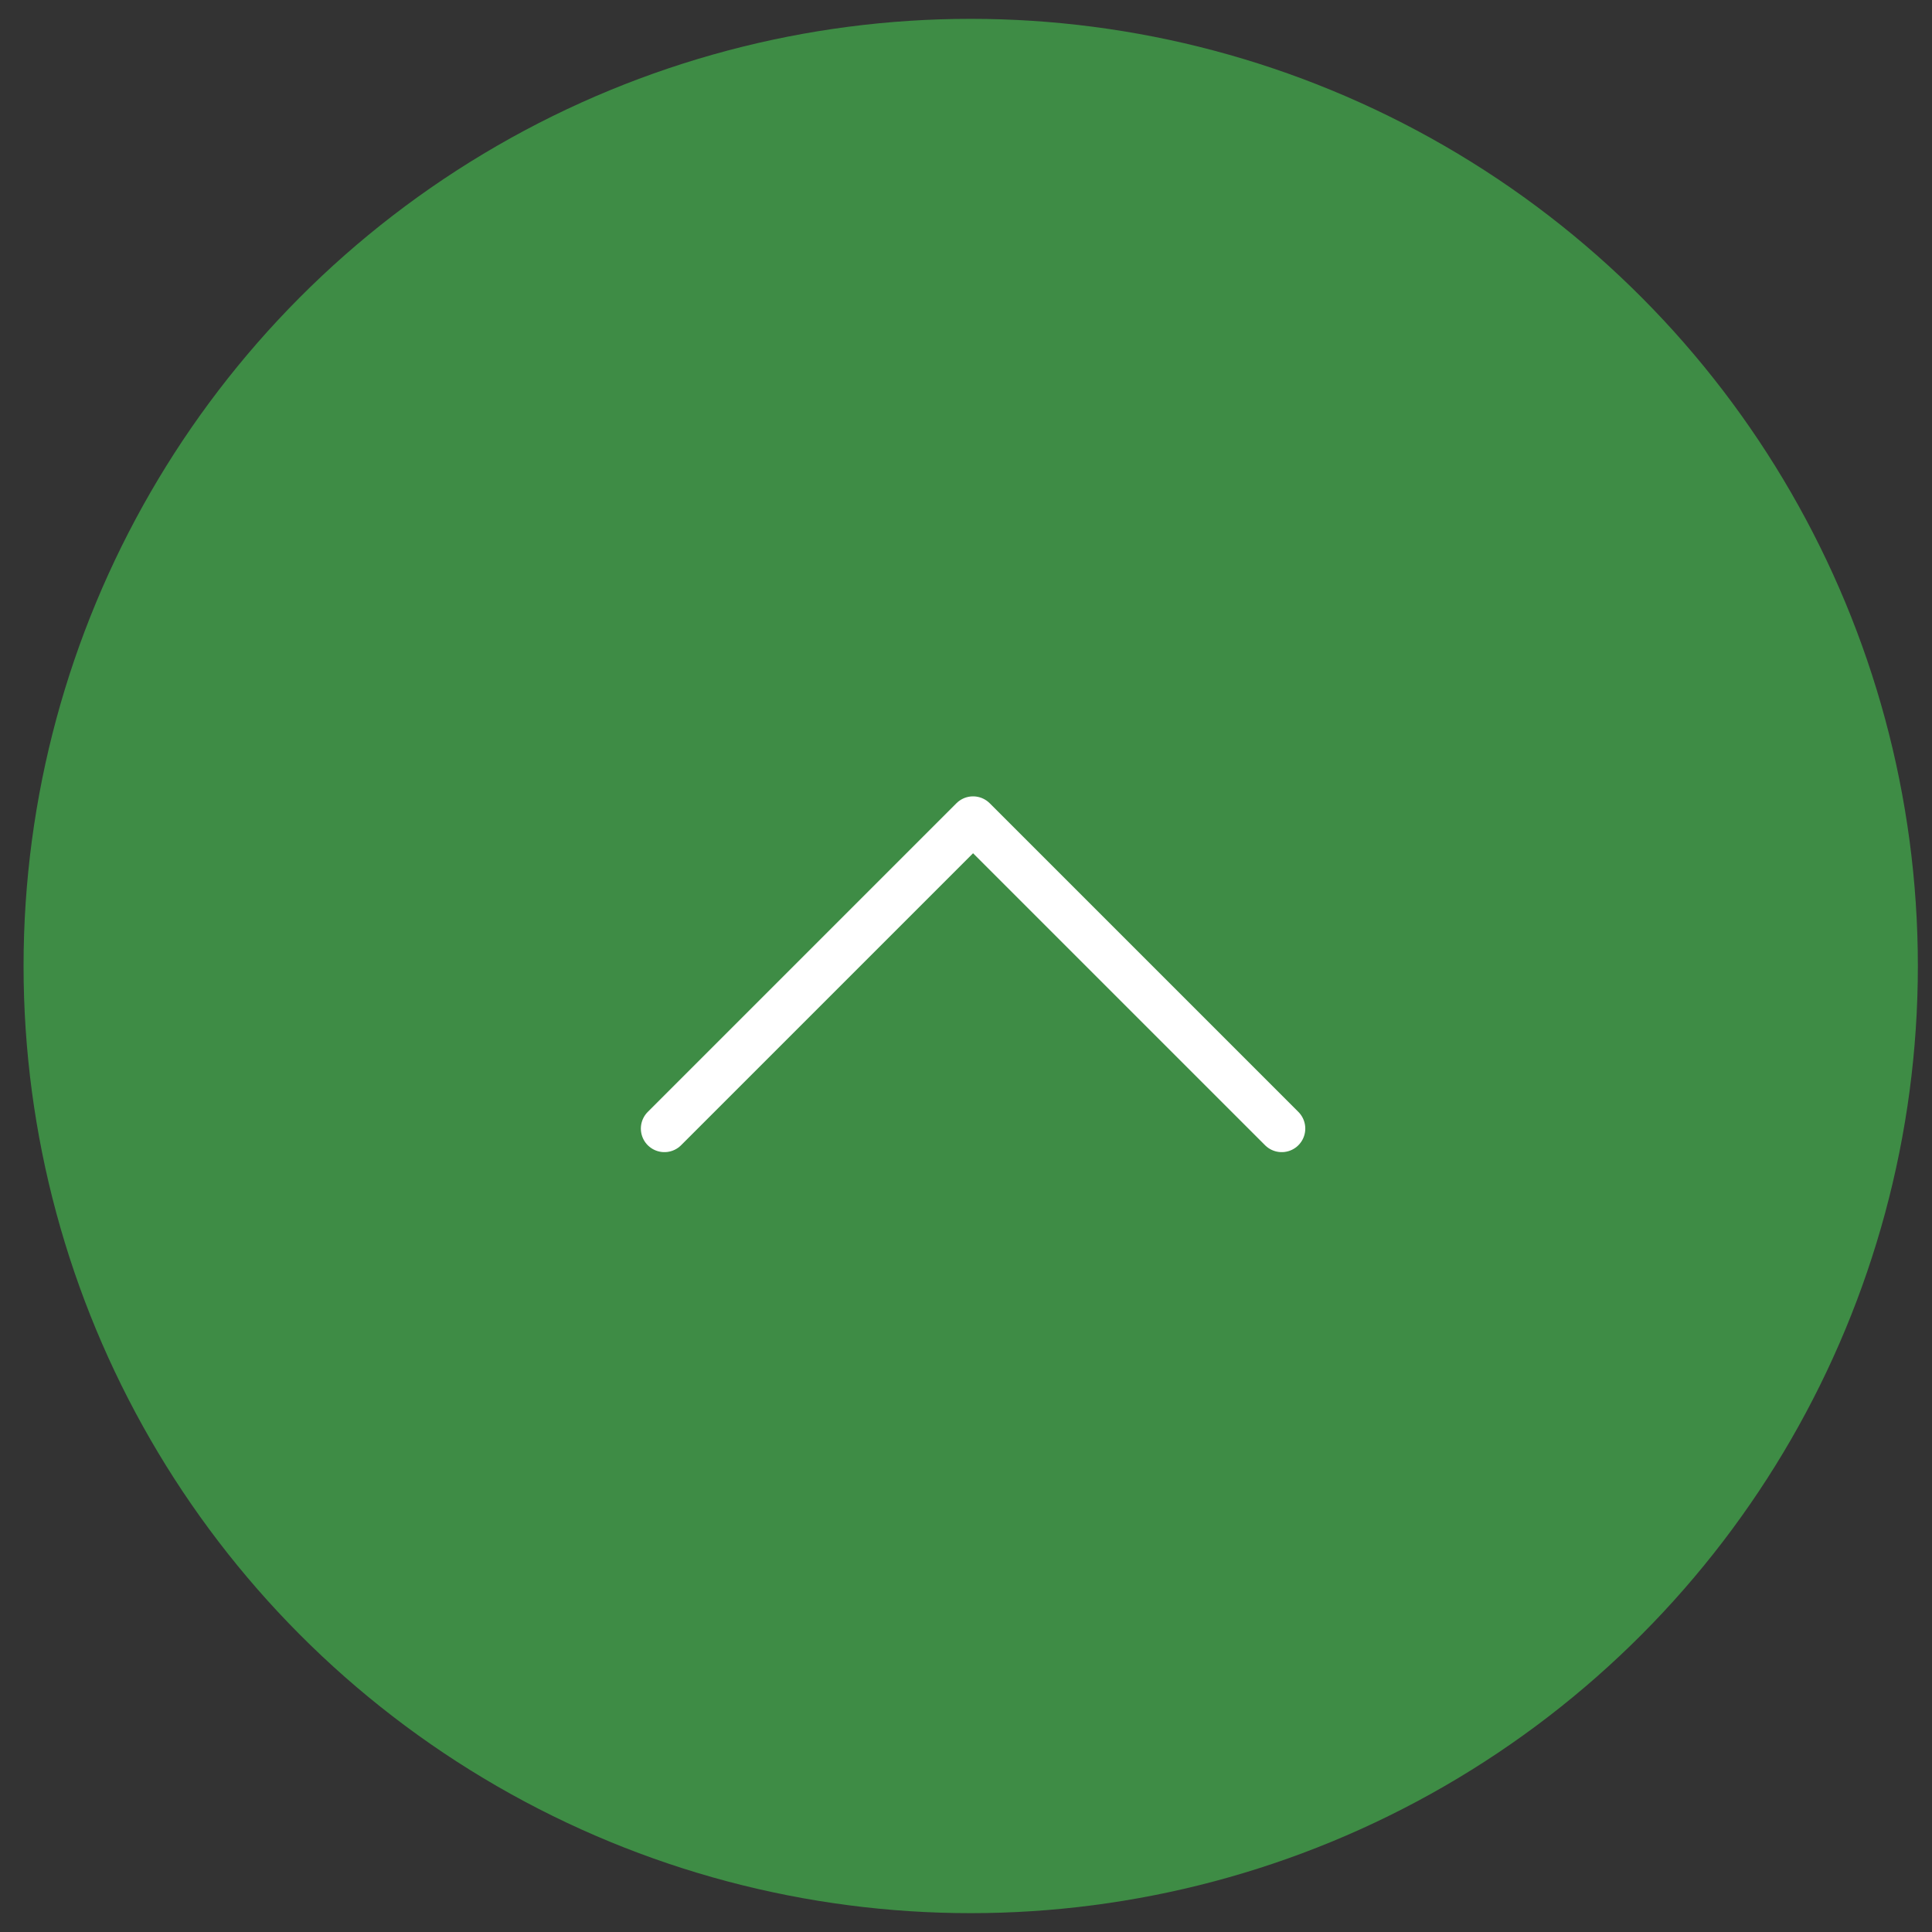 <?xml version="1.0" encoding="UTF-8"?>
<svg id="_レイヤー_1" xmlns="http://www.w3.org/2000/svg" version="1.1" viewBox="0 0 82 82">
  <rect x="0" y="0" width="82" height="82" fill="#333333" stroke="none"/>
  <!-- Generator: Adobe Illustrator 29.4.0, SVG Export Plug-In . SVG Version: 2.1.0 Build 152)  -->
  <defs>
    <style>
      .st0 {
        fill: none;
        stroke: #fff;
        stroke-linecap: round;
        stroke-linejoin: round;
        stroke-width: 2px;
      }

      .st1 {
        fill: #3e8c45;
      }
    </style>
  </defs>
  <circle class="st1" cx="41.2" cy="41" r="40.2"/>
  <path id="_パス_730" class="st0" d="M28.2,47.9l13.1-13.1,13.1,13.1"/>
</svg>